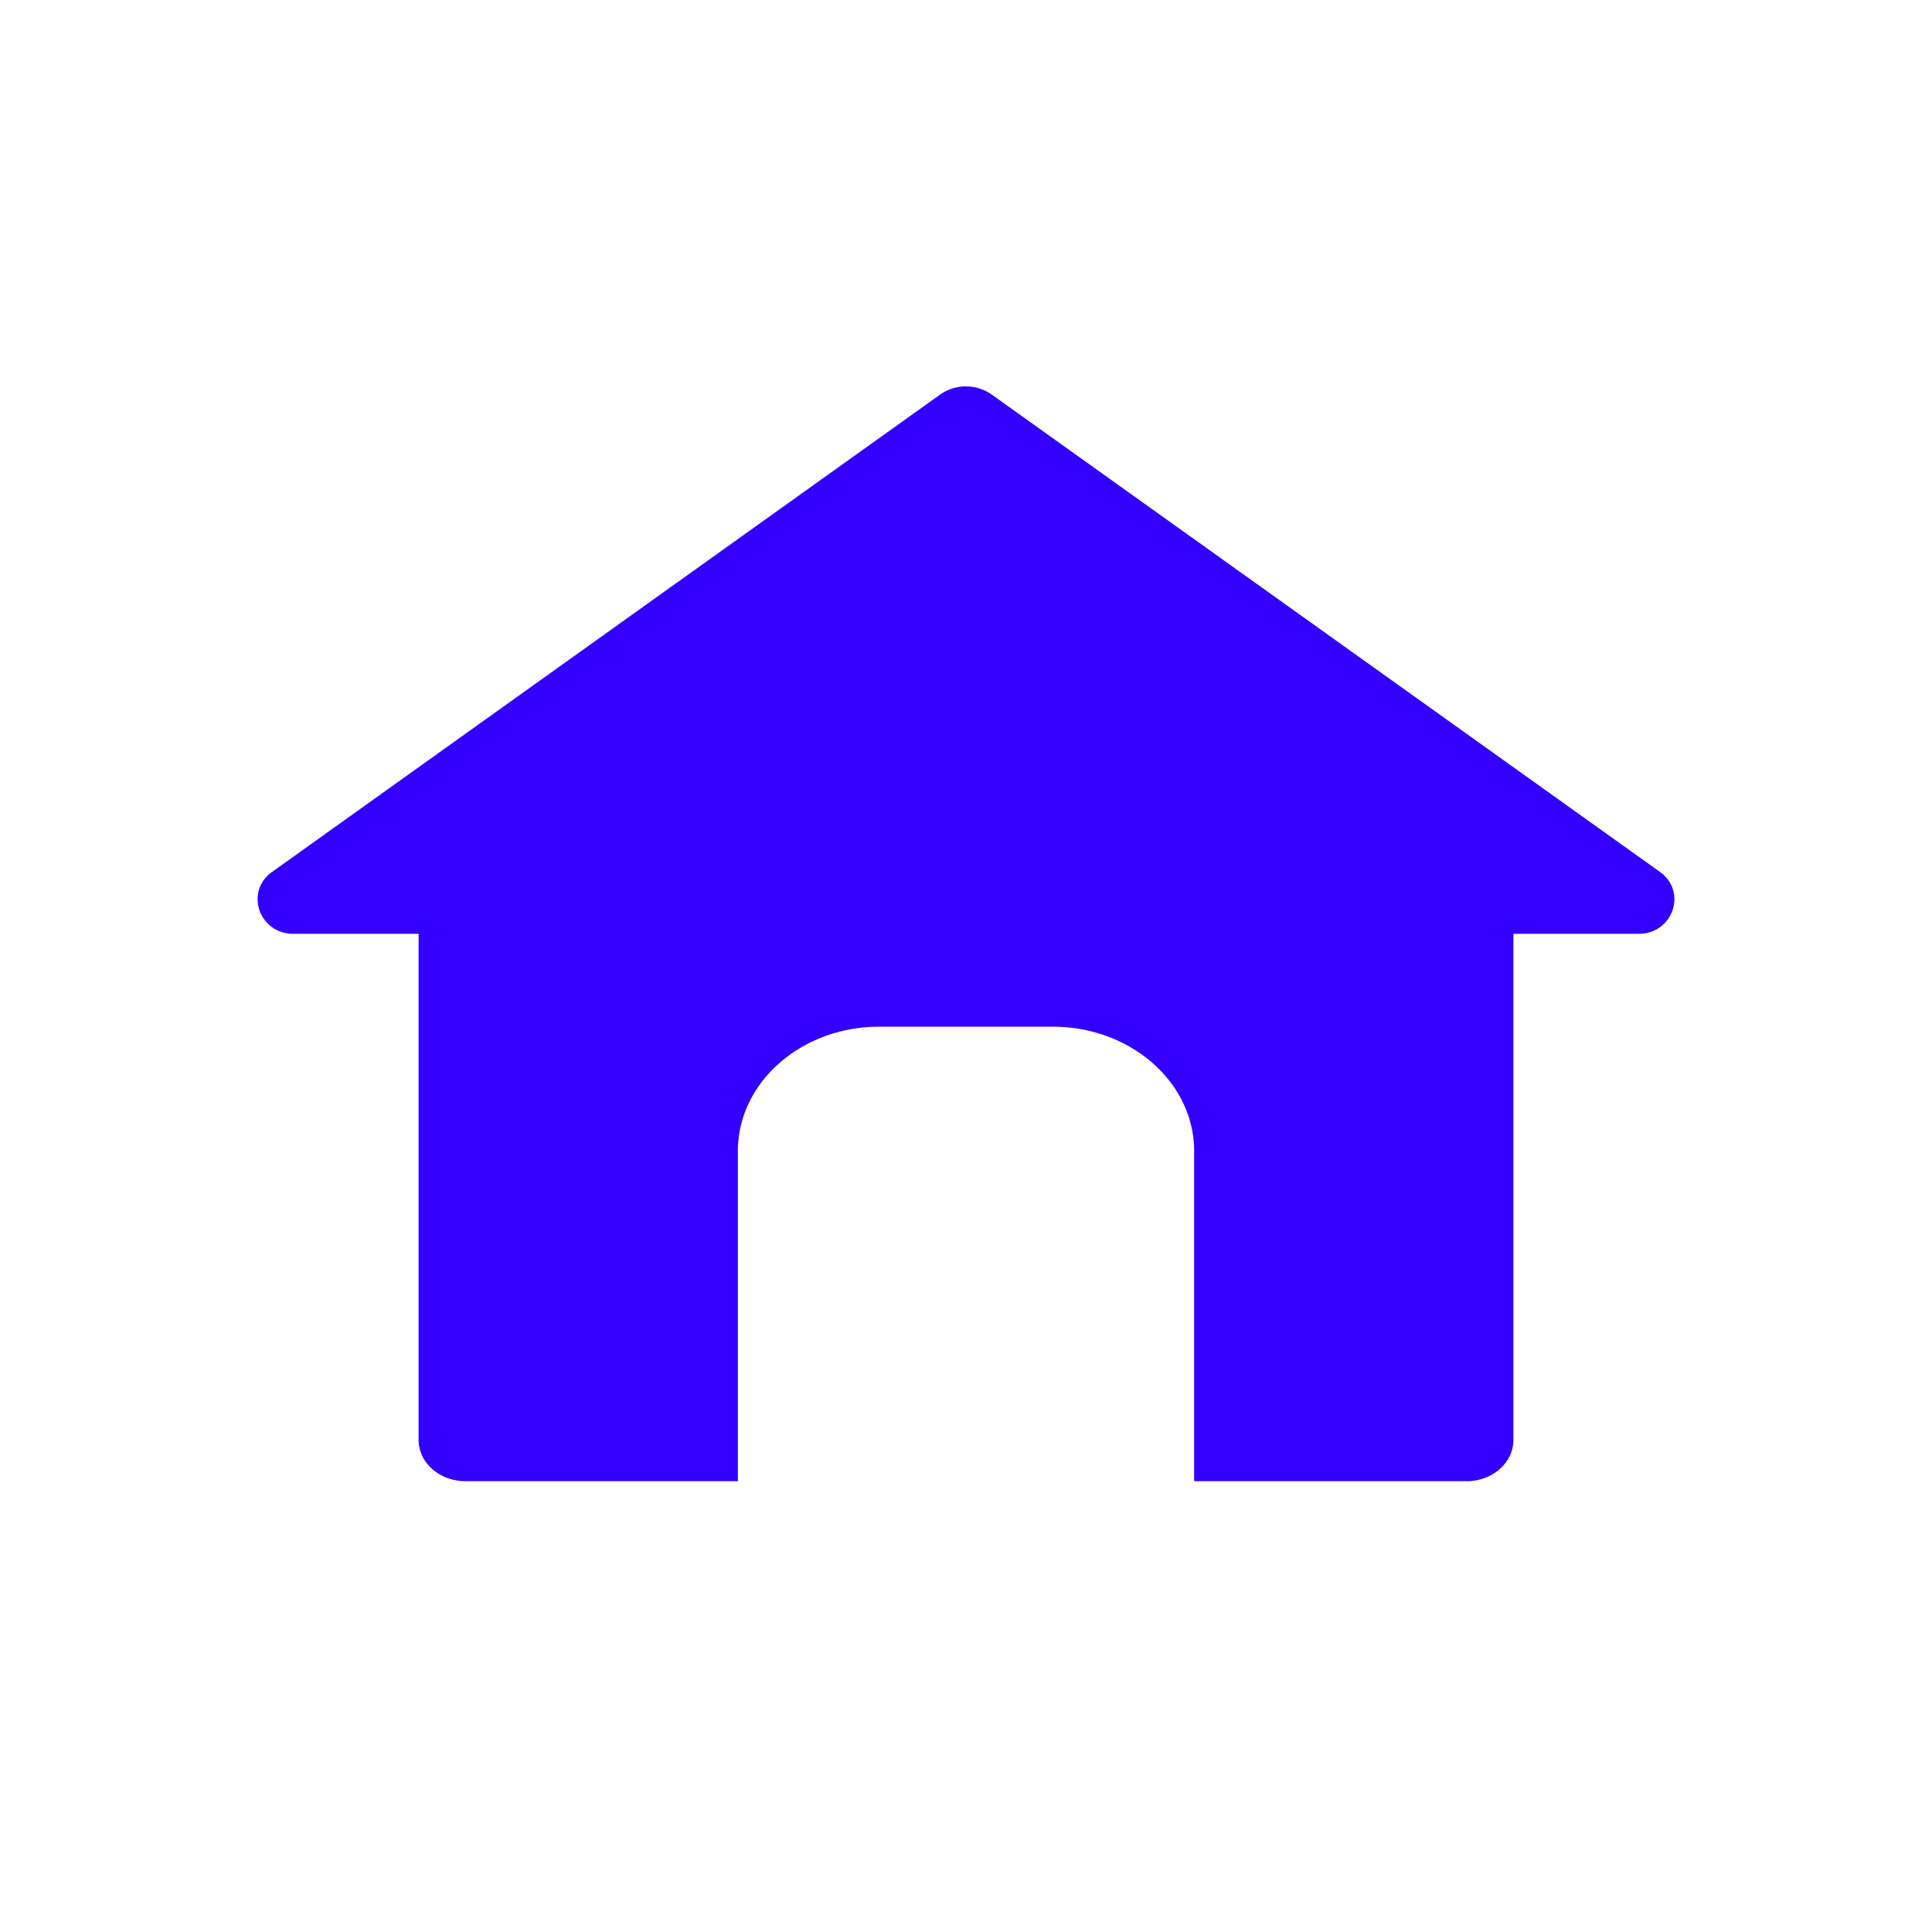 <svg width="60" height="60" viewBox="0 0 60 60" fill="none" xmlns="http://www.w3.org/2000/svg"><path d="M29.197 12.253L8.446 27.081l.004-.004C7.591 27.69 8.044 29 9.11 29H13v15.717c0 .71.652 1.283 1.459 1.283h8.456V35.75c0-2.135 1.97-3.866 4.396-3.866h5.378c2.427 0 4.396 1.731 4.396 3.865V46h8.456c.807 0 1.459-.573 1.459-1.283V29h3.89c1.066 0 1.519-1.31.66-1.923L30.799 12.253a1.394 1.394 0 00-1.602 0z" fill="#30f"/></svg>